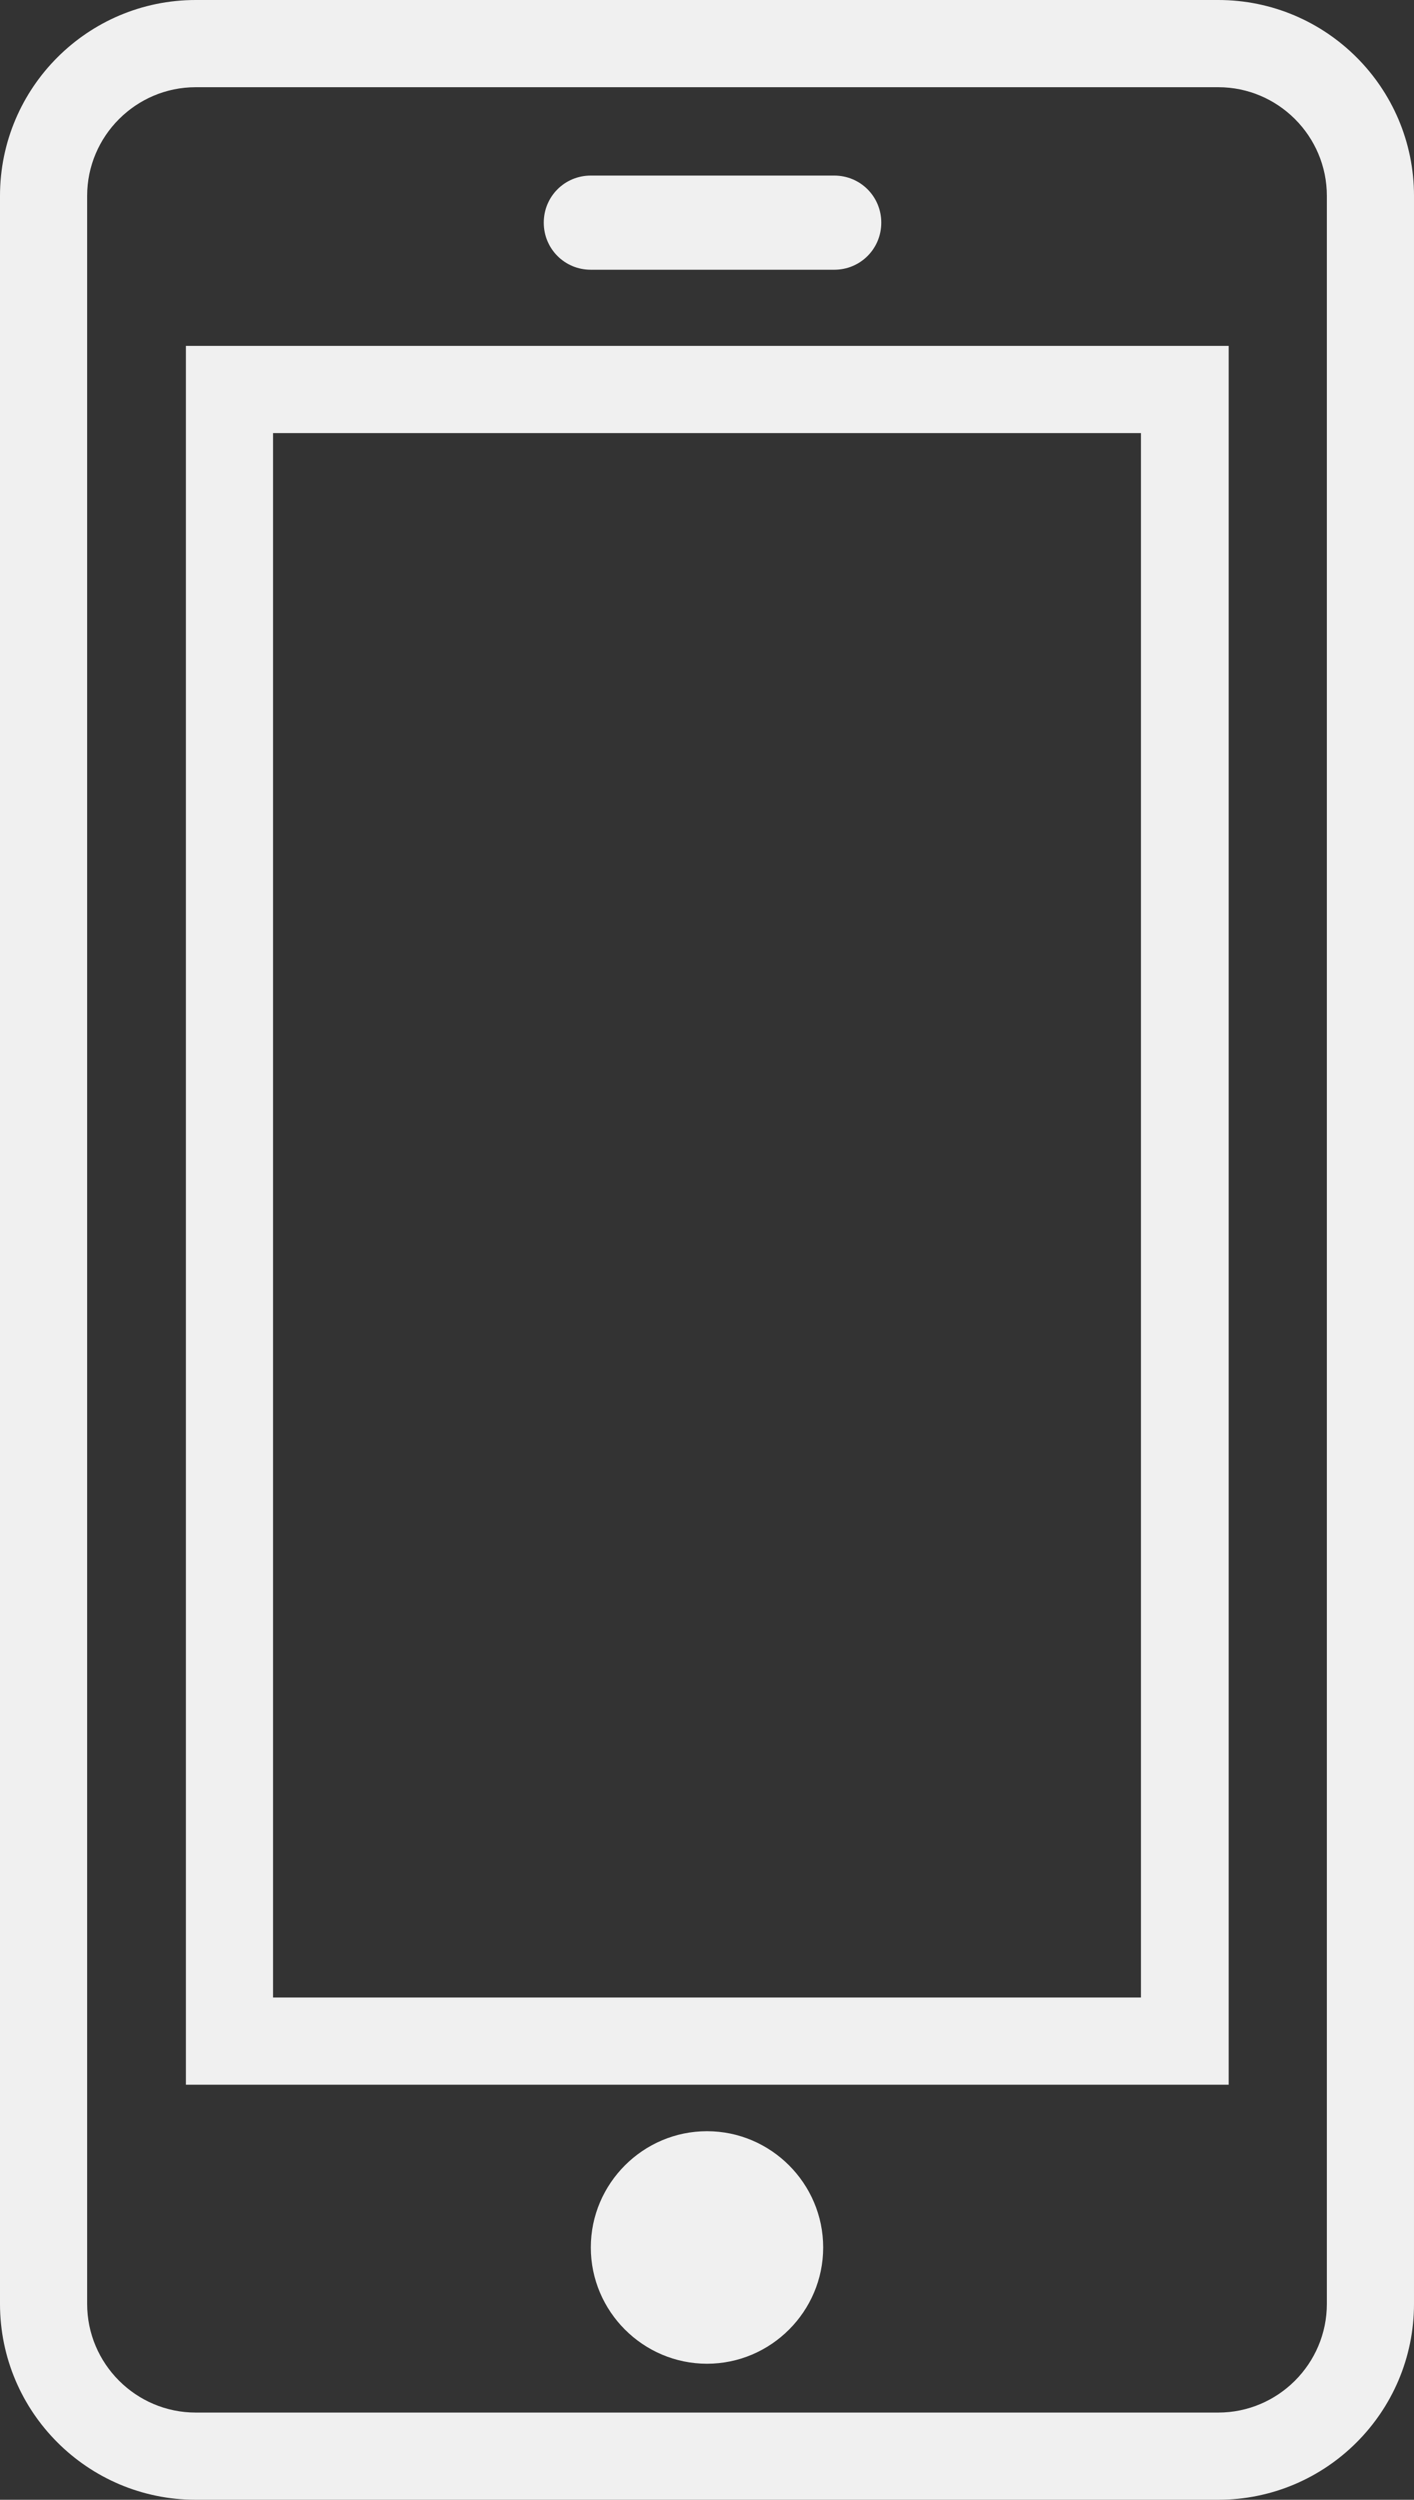<?xml version="1.0" encoding="UTF-8"?>
<svg id="_レイヤー_2" data-name="レイヤー_2" xmlns="http://www.w3.org/2000/svg" viewBox="0 0 24.34 43">
  <rect x="0" y="0" width="24.34" height="43" fill="#333333" stroke="none"/>
  <defs>
    <style>
      .cls-1 {
        fill: #f0f0f0;
      }
    </style>
  </defs>
  <g id="contact_x26_Q">
    <path class="cls-1" d="M20.97,1.5c1.03,0,1.87.84,1.87,1.87v36.26c0,1.03-.84,1.87-1.87,1.87H3.37c-1.03,0-1.87-.84-1.87-1.87V3.37c0-1.03.84-1.87,1.87-1.87h17.6M20.97,0H3.37C1.51,0,0,1.51,0,3.37v36.26c0,1.86,1.51,3.37,3.37,3.37h17.6c1.86,0,3.37-1.51,3.37-3.37V3.37c0-1.86-1.51-3.37-3.37-3.37h0Z"/>
    <path class="cls-1" d="M14.36,4.64h-4.19c-.45,0-.81-.36-.81-.81s.36-.81.81-.81h4.19c.45,0,.81.36.81.81s-.36.81-.81.81Z"/>
    <path class="cls-1" d="M12.17,40.66c-1.1,0-2-.9-2-2s.9-2,2-2,2,.9,2,2-.9,2-2,2Z"/>
    <path class="cls-1" d="M19.64,7.45v26.91H4.7V7.45h14.95M21.14,5.95H3.2v29.91h17.95V5.95h0Z"/>
  </g>
</svg>